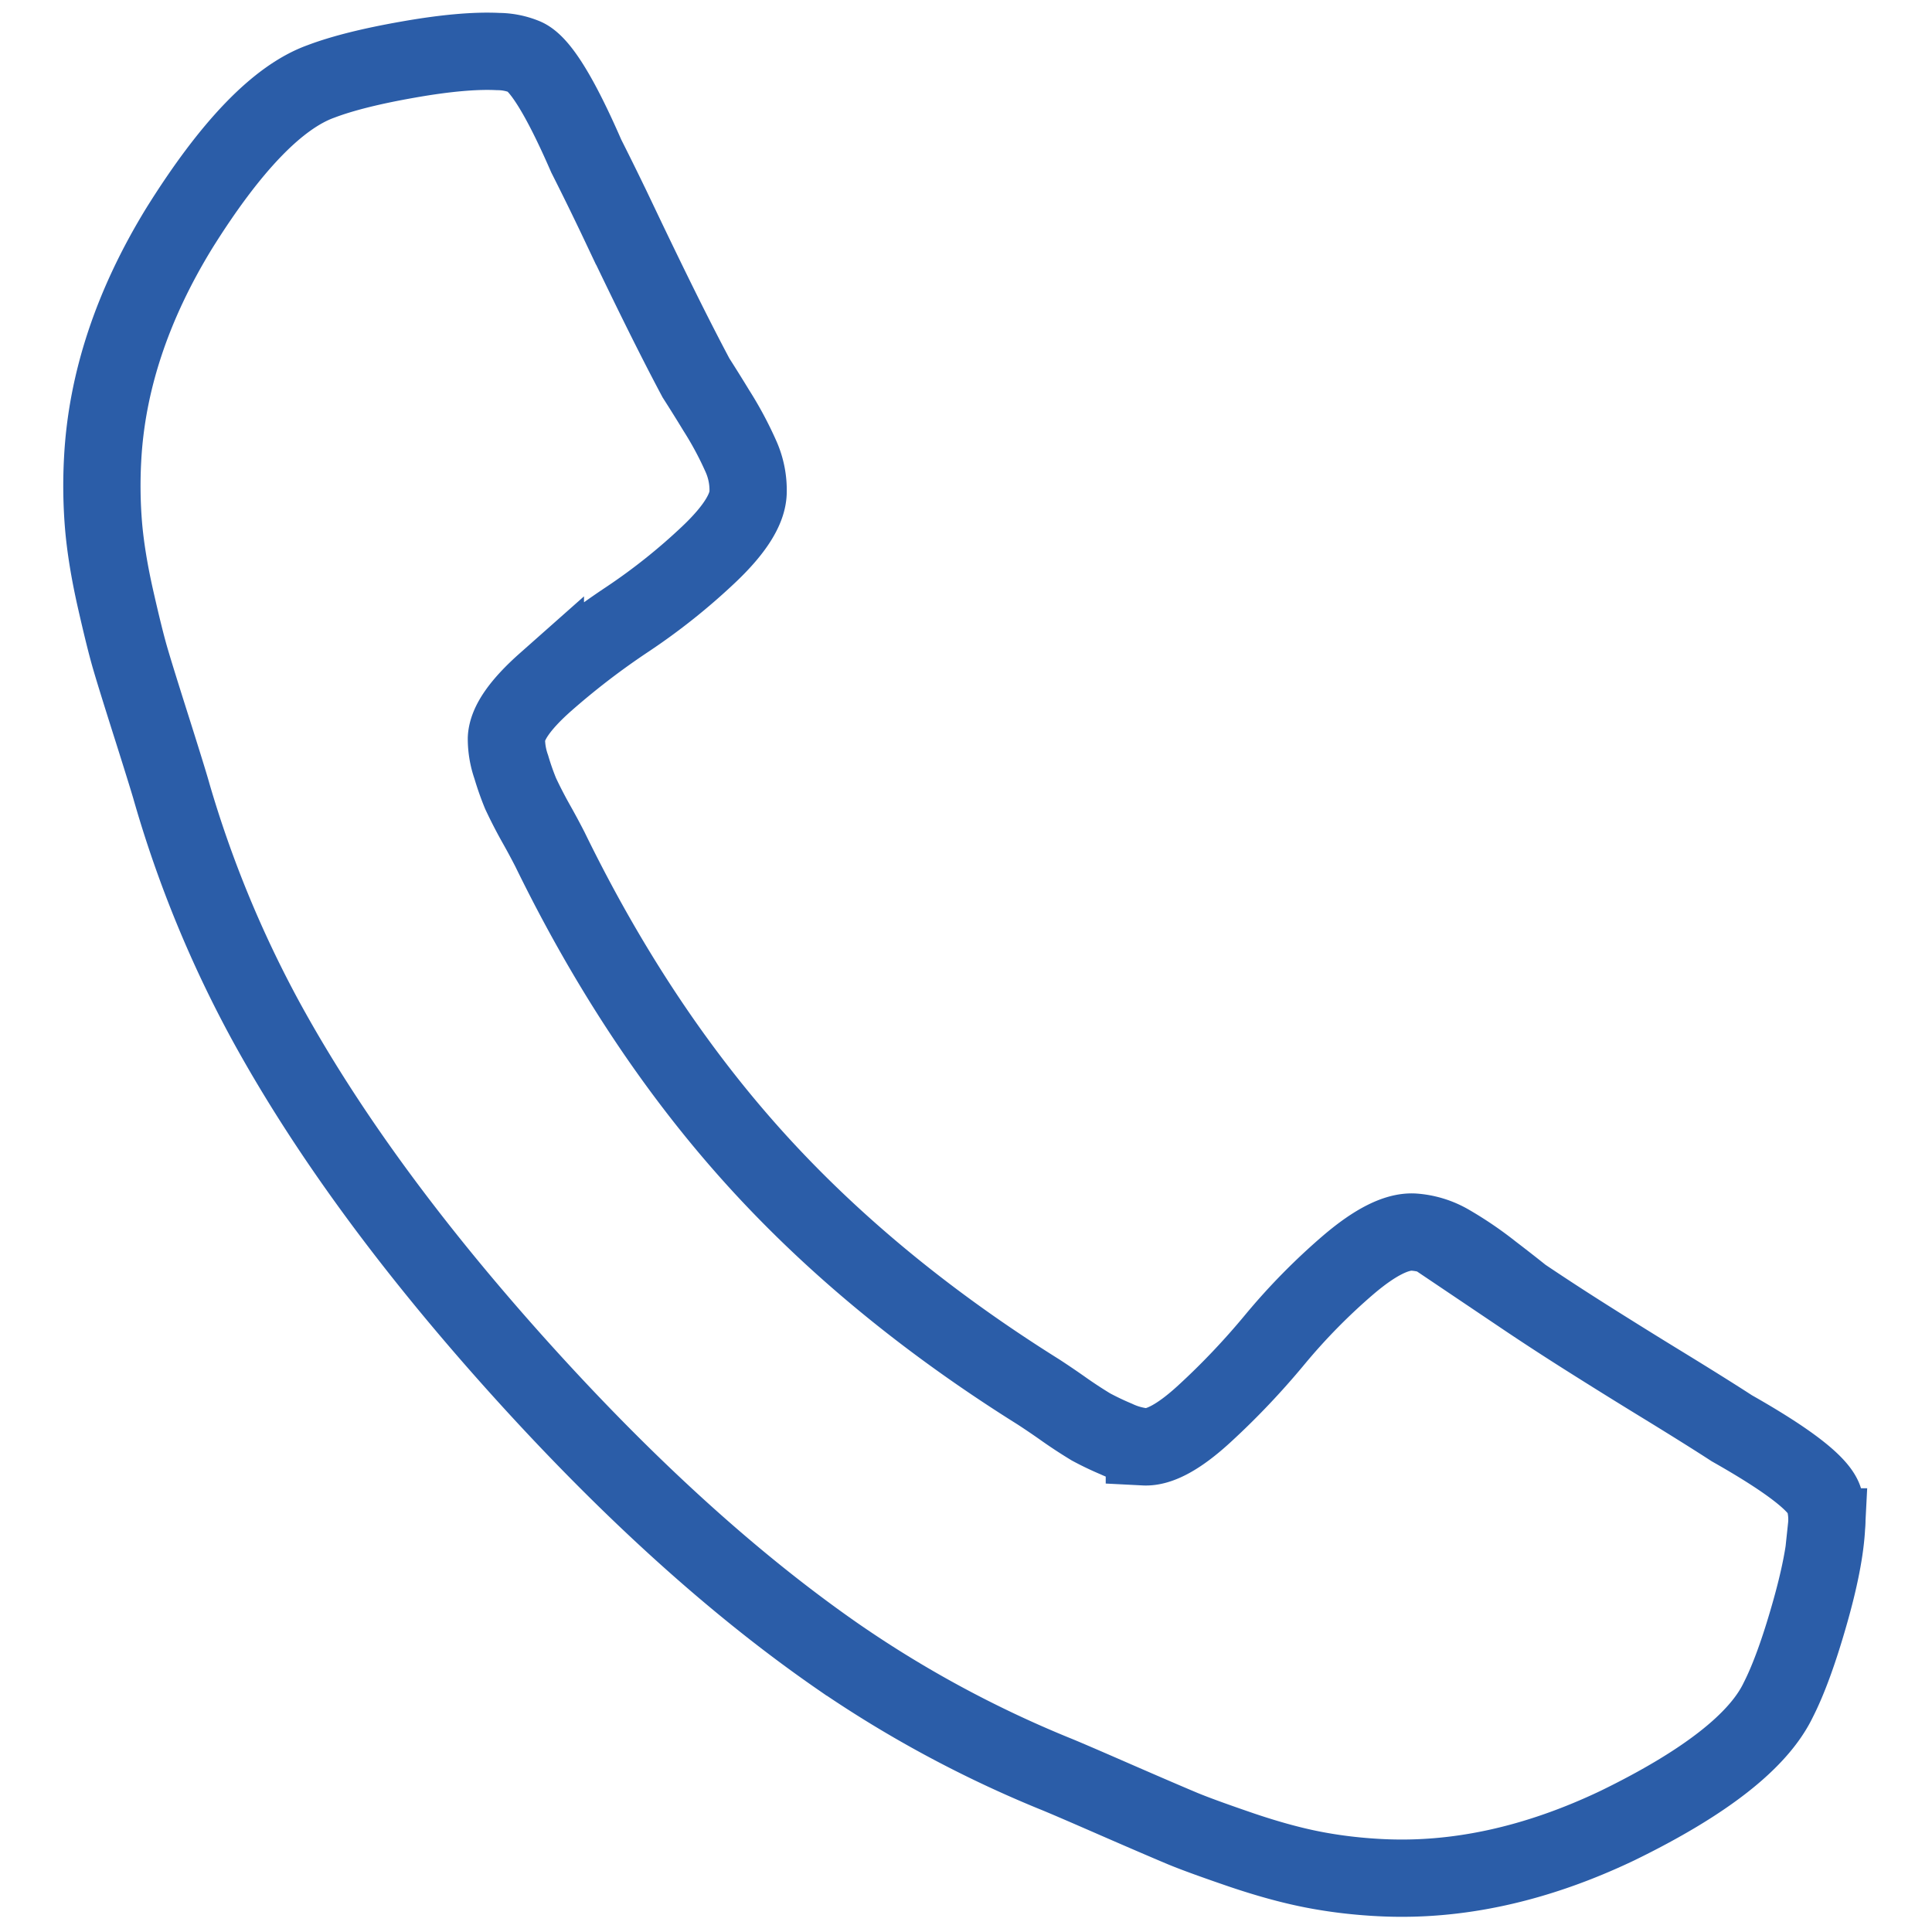 <svg width="25" height="25" xmlns="http://www.w3.org/2000/svg"><path d="M23.605 19.411c-.055-.199-.453-.509-1.195-.929-.2-.13-.485-.309-.855-.536-.37-.226-.705-.435-1.006-.625-.301-.19-.583-.374-.846-.551a21.456 21.456 0 0 0-.393-.307 4.591 4.591 0 0 0-.56-.381 1.07 1.07 0 0 0-.46-.139c-.217-.011-.497.13-.84.422a8.022 8.022 0 0 0-.95.965c-.29.35-.596.672-.917.966-.32.294-.58.436-.775.426a1.111 1.111 0 0 1-.363-.101 3.81 3.81 0 0 1-.327-.156 6.104 6.104 0 0 1-.38-.25 10.858 10.858 0 0 0-.3-.203c-1.446-.905-2.674-1.918-3.685-3.04-1.01-1.121-1.889-2.448-2.637-3.982a9.462 9.462 0 0 0-.172-.32 5.89 5.89 0 0 1-.208-.403 3.54 3.54 0 0 1-.12-.342 1.105 1.105 0 0 1-.063-.371c.01-.196.179-.438.504-.726a9.838 9.838 0 0 1 1.057-.811 7.95 7.95 0 0 0 1.059-.844c.327-.31.496-.574.507-.791a1.067 1.067 0 0 0-.09-.471 4.54 4.54 0 0 0-.32-.598 21.438 21.438 0 0 0-.264-.423c-.149-.28-.302-.58-.46-.899-.158-.319-.33-.674-.517-1.066a38.844 38.844 0 0 0-.443-.906c-.34-.781-.607-1.21-.8-1.285a.915.915 0 0 0-.34-.067c-.293-.015-.68.019-1.158.103-.48.084-.857.178-1.136.284-.555.2-1.167.833-1.833 1.9-.608.992-.939 1.99-.991 2.99-.016.293-.011.58.012.859.024.28.075.595.155.949.08.353.145.615.196.787.05.171.146.479.287.923.14.443.224.715.251.814a14.818 14.818 0 0 0 1.205 2.926c.785 1.437 1.882 2.937 3.289 4.5 1.406 1.561 2.783 2.808 4.13 3.74a14.82 14.82 0 0 0 2.785 1.504c.096.038.357.15.783.336.427.186.723.313.888.382.165.068.42.16.762.277.344.116.653.2.928.253.275.053.56.087.853.102 1 .053 2.027-.172 3.078-.673 1.13-.551 1.824-1.093 2.08-1.625.135-.265.268-.632.402-1.1.134-.466.208-.847.223-1.14a.91.91 0 0 0-.03-.347z" stroke="#2B5DA8" fill="none"/></svg>